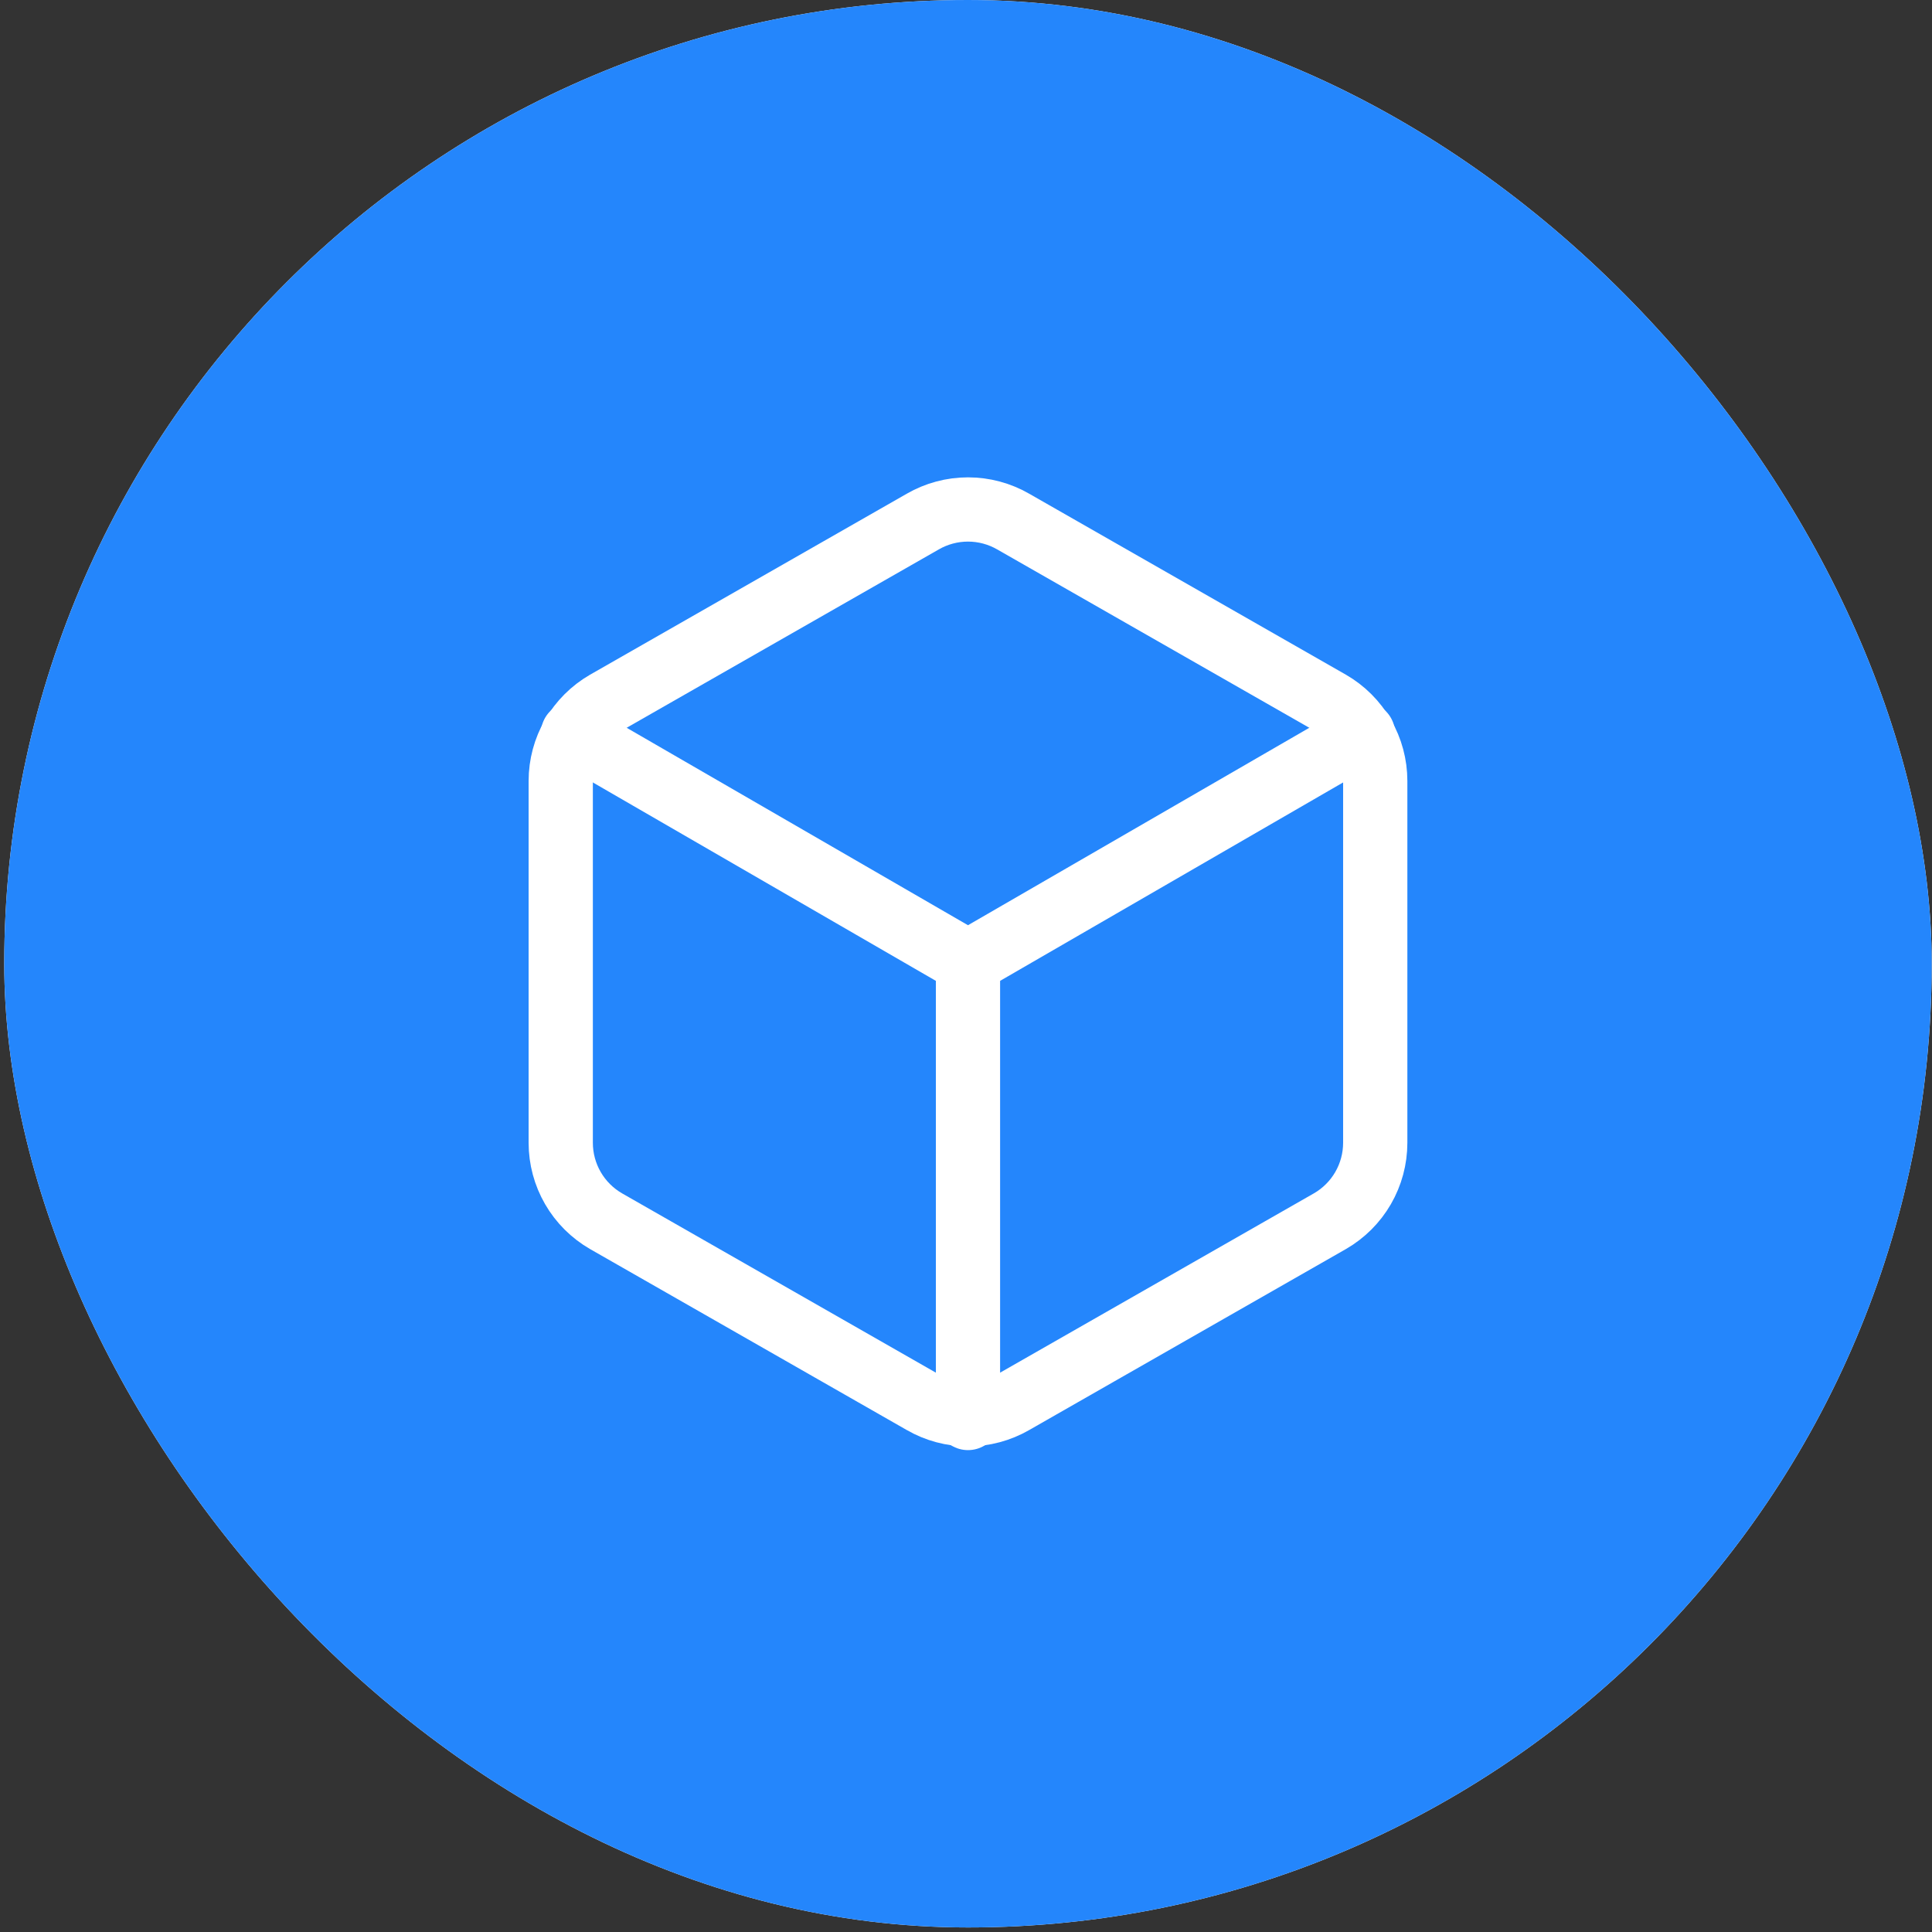 <svg width="409" height="409" viewBox="0 0 409 409" fill="none" xmlns="http://www.w3.org/2000/svg">
<rect x="0" y="0" width="409" height="409" fill="#333333" stroke="none"/>
<rect x="0.9" width="408.039" height="408.039" rx="204.02" fill="white"/>
<rect x="0.9" width="408.039" height="408.039" rx="204.02" fill="#2486FC"/>
<path d="M291.135 241.944V165.31C291.131 161.95 290.244 158.65 288.563 155.742C286.881 152.833 284.465 150.417 281.555 148.738L214.5 110.42C211.588 108.739 208.284 107.854 204.921 107.854C201.558 107.854 198.254 108.739 195.341 110.42L128.286 148.738C125.377 150.417 122.96 152.833 121.279 155.742C119.597 158.65 118.71 161.95 118.707 165.31V241.944C118.71 245.304 119.597 248.604 121.279 251.512C122.96 254.421 125.377 256.836 128.286 258.516L195.341 296.834C198.254 298.515 201.558 299.4 204.921 299.4C208.284 299.4 211.588 298.515 214.5 296.834L281.555 258.516C284.465 256.836 286.881 254.421 288.563 251.512C290.244 248.604 291.131 245.304 291.135 241.944Z" stroke="white" stroke-width="13.601" stroke-linecap="round" stroke-linejoin="round"/>
<path d="M121.293 155.348L204.92 203.723L288.548 155.348" stroke="white" stroke-width="13.601" stroke-linecap="round" stroke-linejoin="round"/>
<path d="M204.92 300.186V203.627" stroke="white" stroke-width="13.601" stroke-linecap="round" stroke-linejoin="round"/>
</svg>
